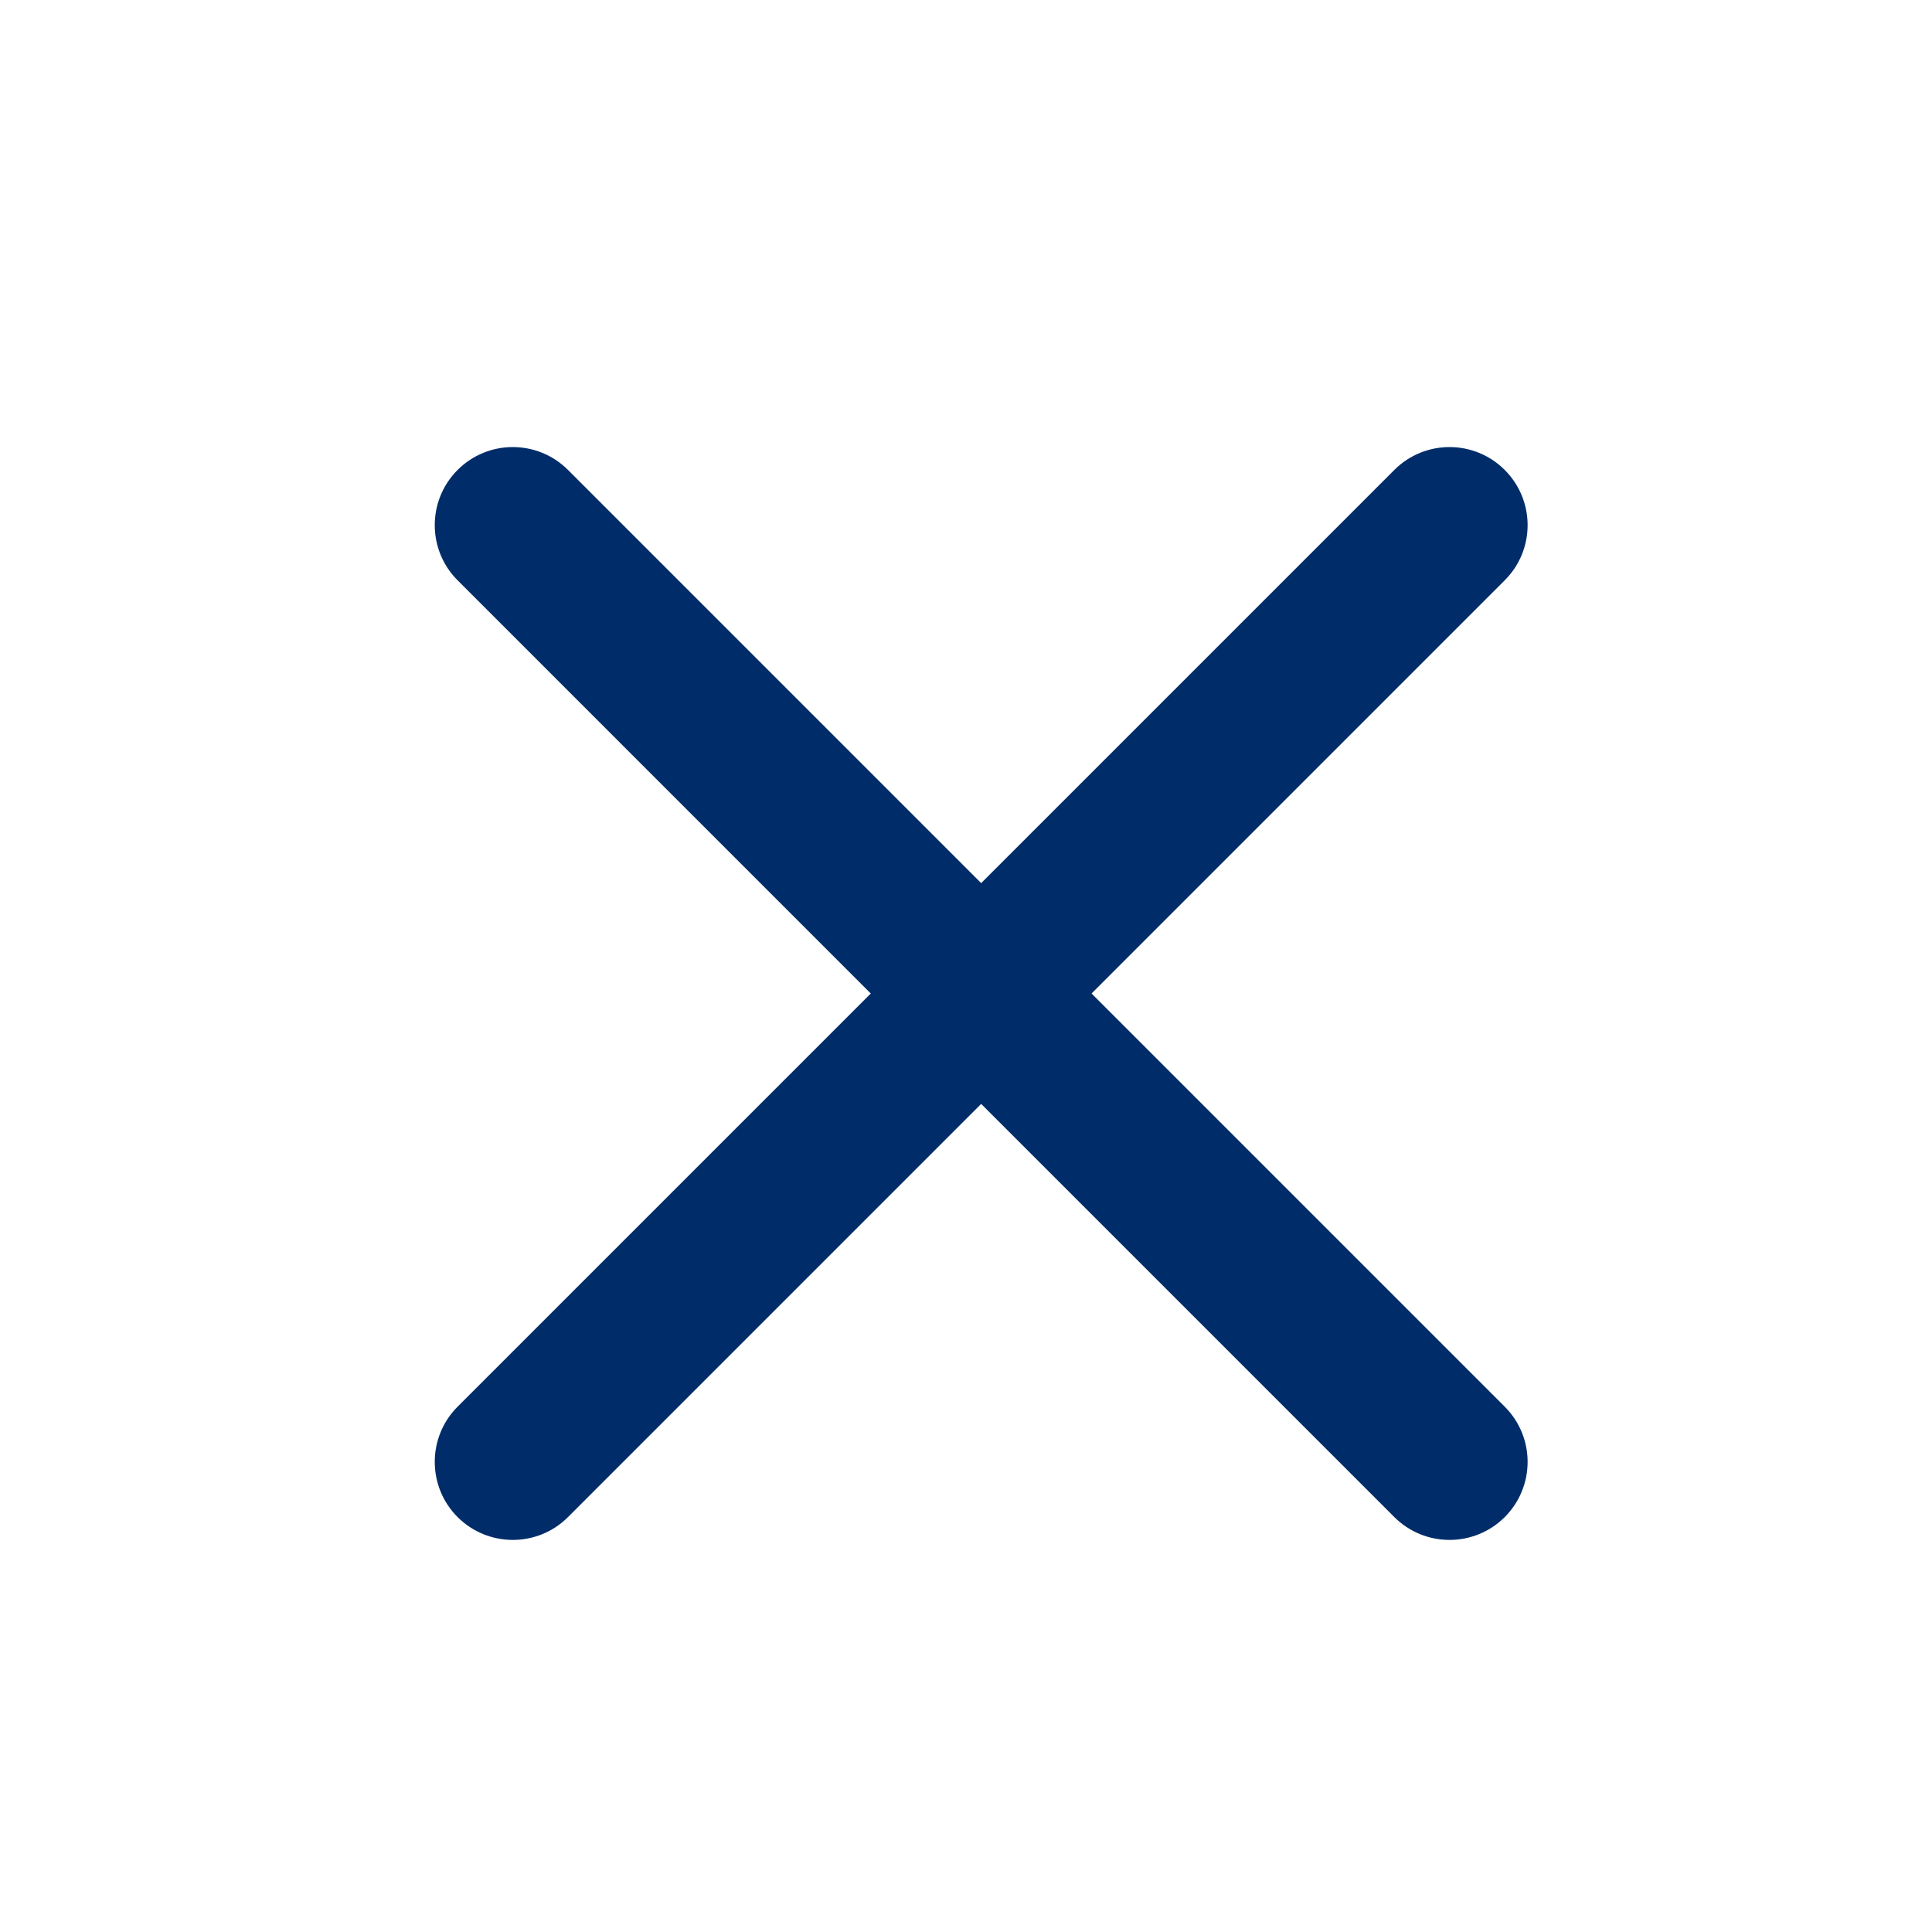 <svg width="33" height="33" viewBox="0 0 33 33" fill="none" xmlns="http://www.w3.org/2000/svg">
<path fill-rule="evenodd" clip-rule="evenodd" d="M25.702 8.027C26.223 8.548 26.223 9.392 25.702 9.912L9.702 25.913C9.181 26.433 8.337 26.433 7.816 25.913C7.296 25.392 7.296 24.548 7.816 24.027L23.816 8.027C24.337 7.506 25.181 7.506 25.702 8.027Z" fill="#002D6A"/>
<path fill-rule="evenodd" clip-rule="evenodd" d="M7.816 8.027C8.337 7.506 9.181 7.506 9.702 8.027L25.702 24.027C26.223 24.548 26.223 25.392 25.702 25.913C25.181 26.433 24.337 26.433 23.816 25.913L7.816 9.912C7.296 9.392 7.296 8.548 7.816 8.027Z" fill="#002D6A"/>
</svg>
